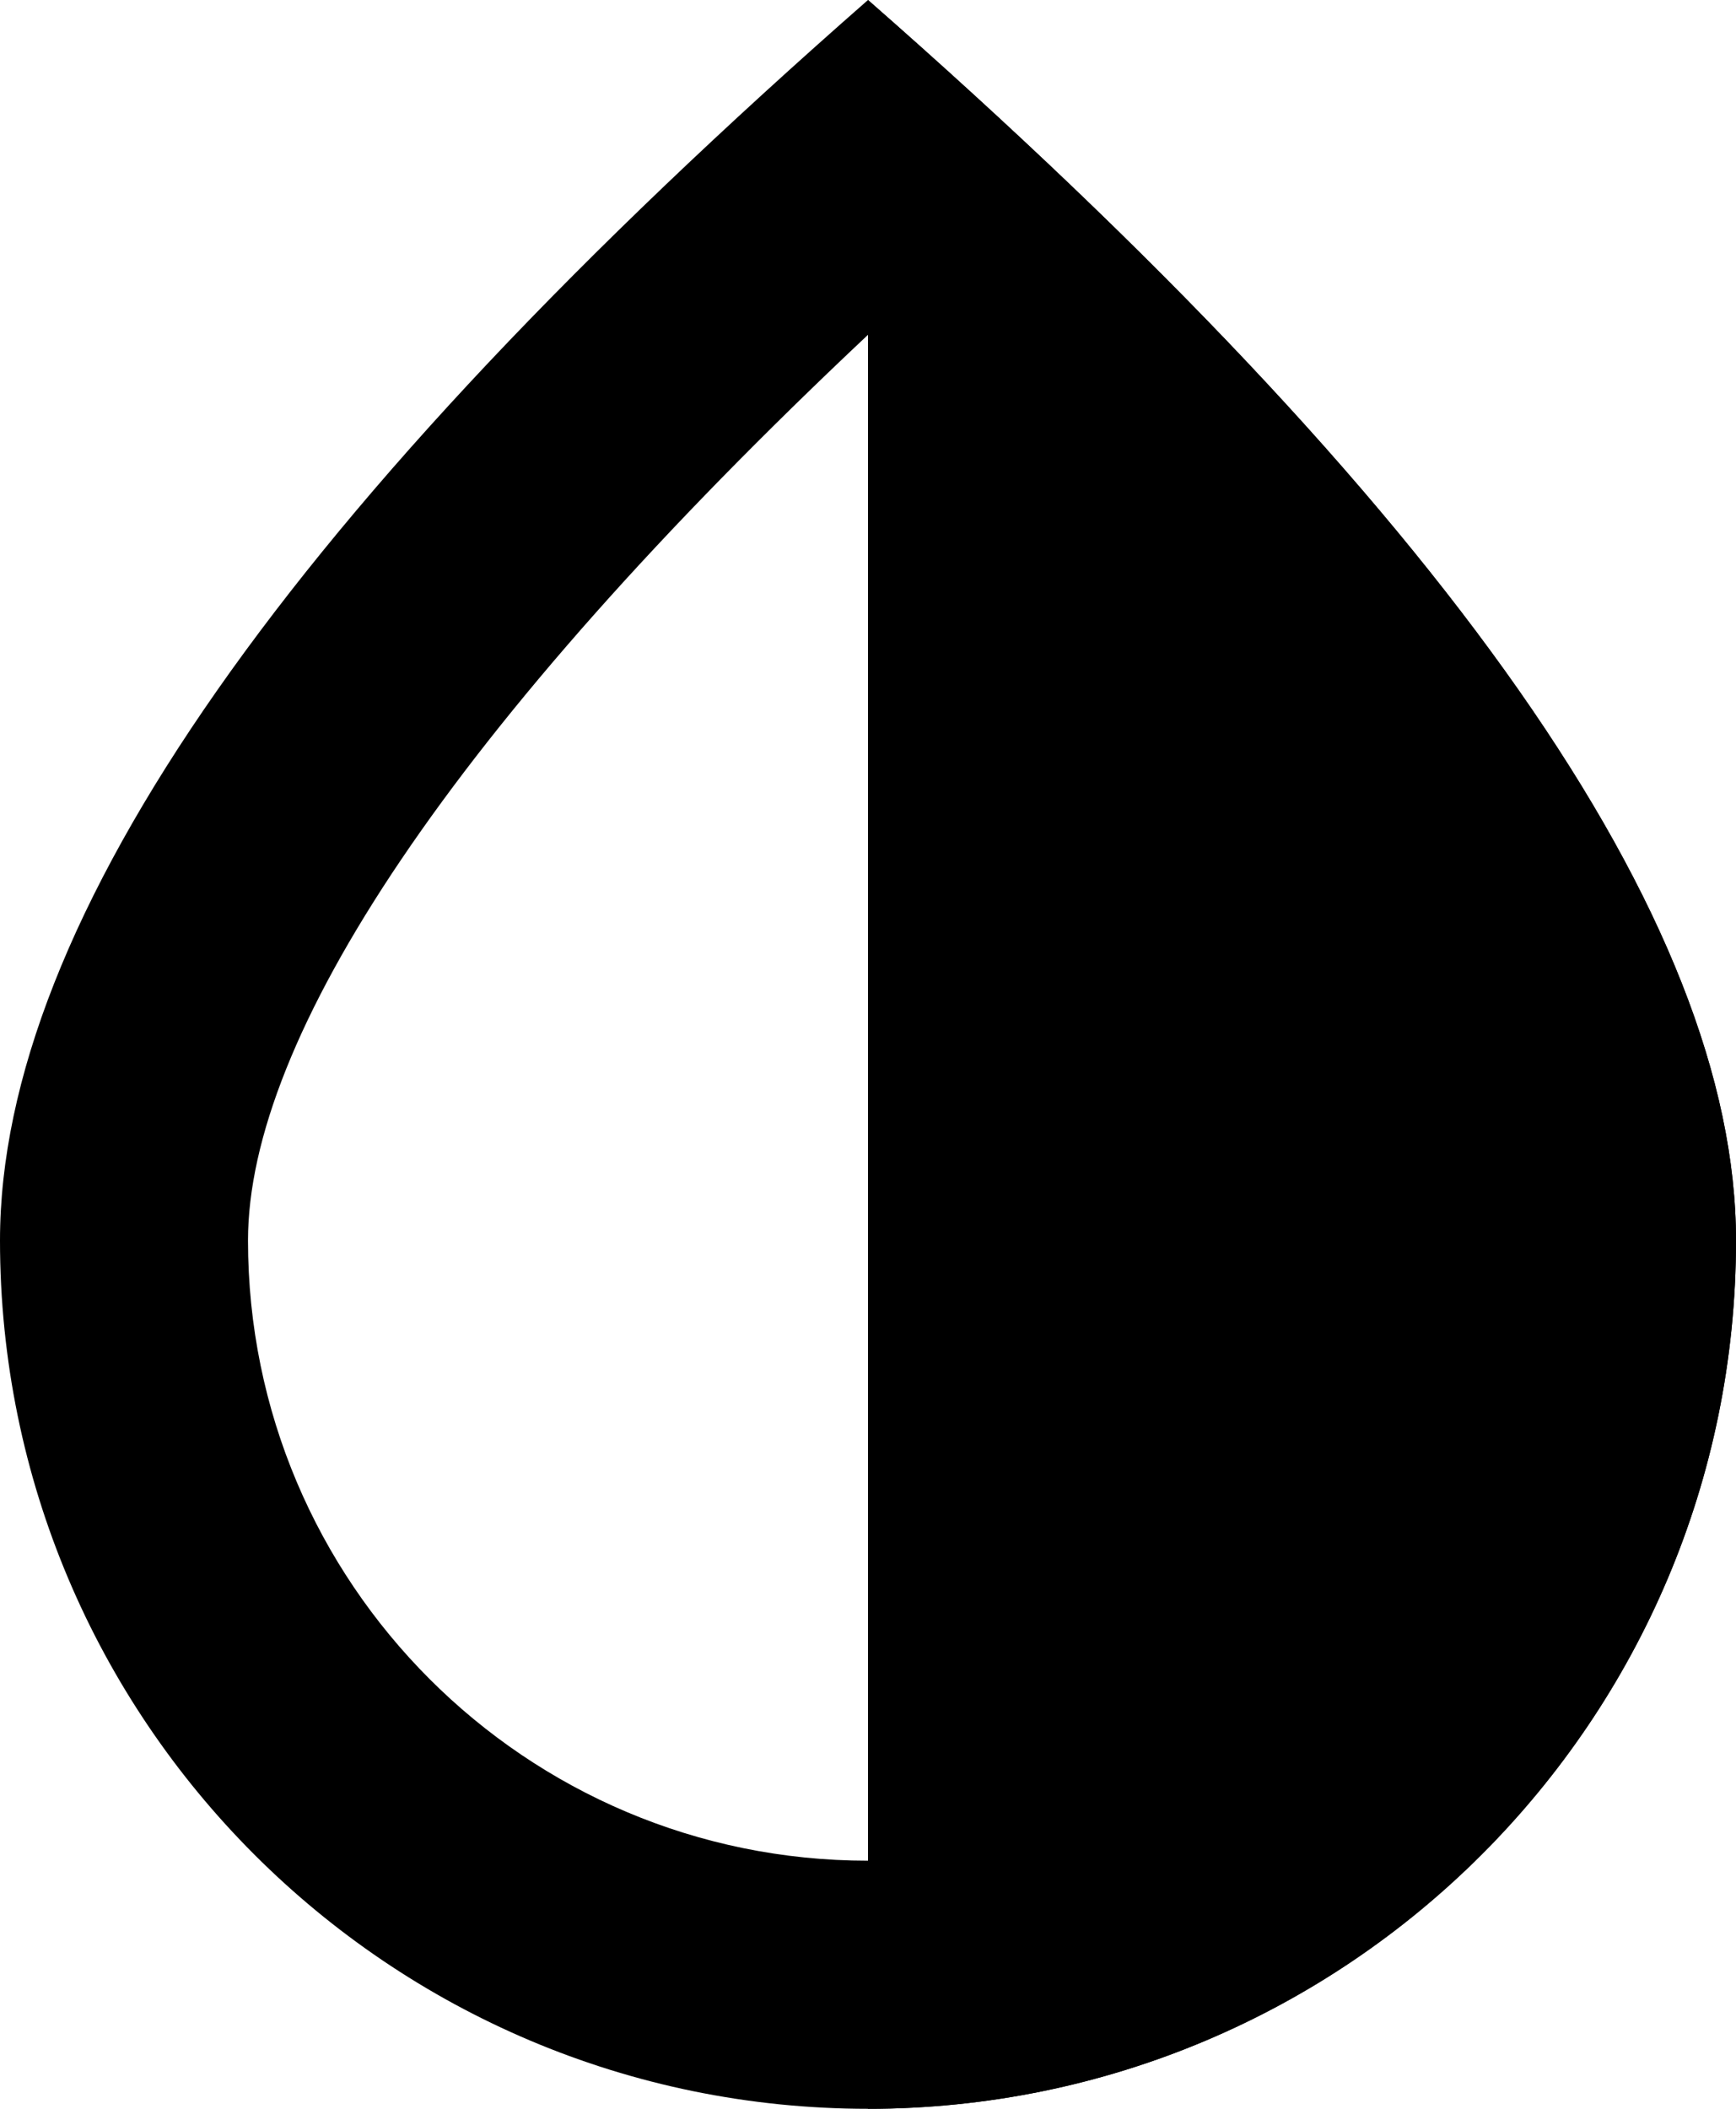 <?xml version="1.0" encoding="UTF-8"?>
<svg width="28px" height="34px" viewBox="0 0 28 34" version="1.1" xmlns="http://www.w3.org/2000/svg" xmlns:xlink="http://www.w3.org/1999/xlink">
    <title>Saturation</title>
    <g id="Page-1" stroke="none" stroke-width="1" fill="none" fill-rule="evenodd">
        <g id="Stockholm-icons-48x48" transform="translate(-614, -8544)">
            <g id="Design" transform="translate(120, 8348)">
                <g id="Saturation" transform="translate(484, 188)">
                    <rect id="bound" x="0" y="0" width="48" height="48"></rect>
                    <path d="M14,28 C14,33.523 18.477,38 24,38 C29.523,38 34,33.523 34,28 C34,24.748 30.741,19.737 24,13.398 C17.259,19.737 14,24.748 14,28 Z M24,42 C16.268,42 10,35.732 10,28 C10,22.845 14.667,16.179 24,8 C33.333,16.179 38,22.845 38,28 C38,35.732 31.732,42 24,42 Z" id="Oval-2" fill="#000000" fill-rule="nonzero"></path>
                    <path d="M24,8 C33.333,16.179 38,22.845 38,28 C38,35.732 31.732,42 24,42 L24,42 Z" id="Combined-Shape" fill="#000000"></path>
                </g>
            </g>
        </g>
    </g>
</svg>